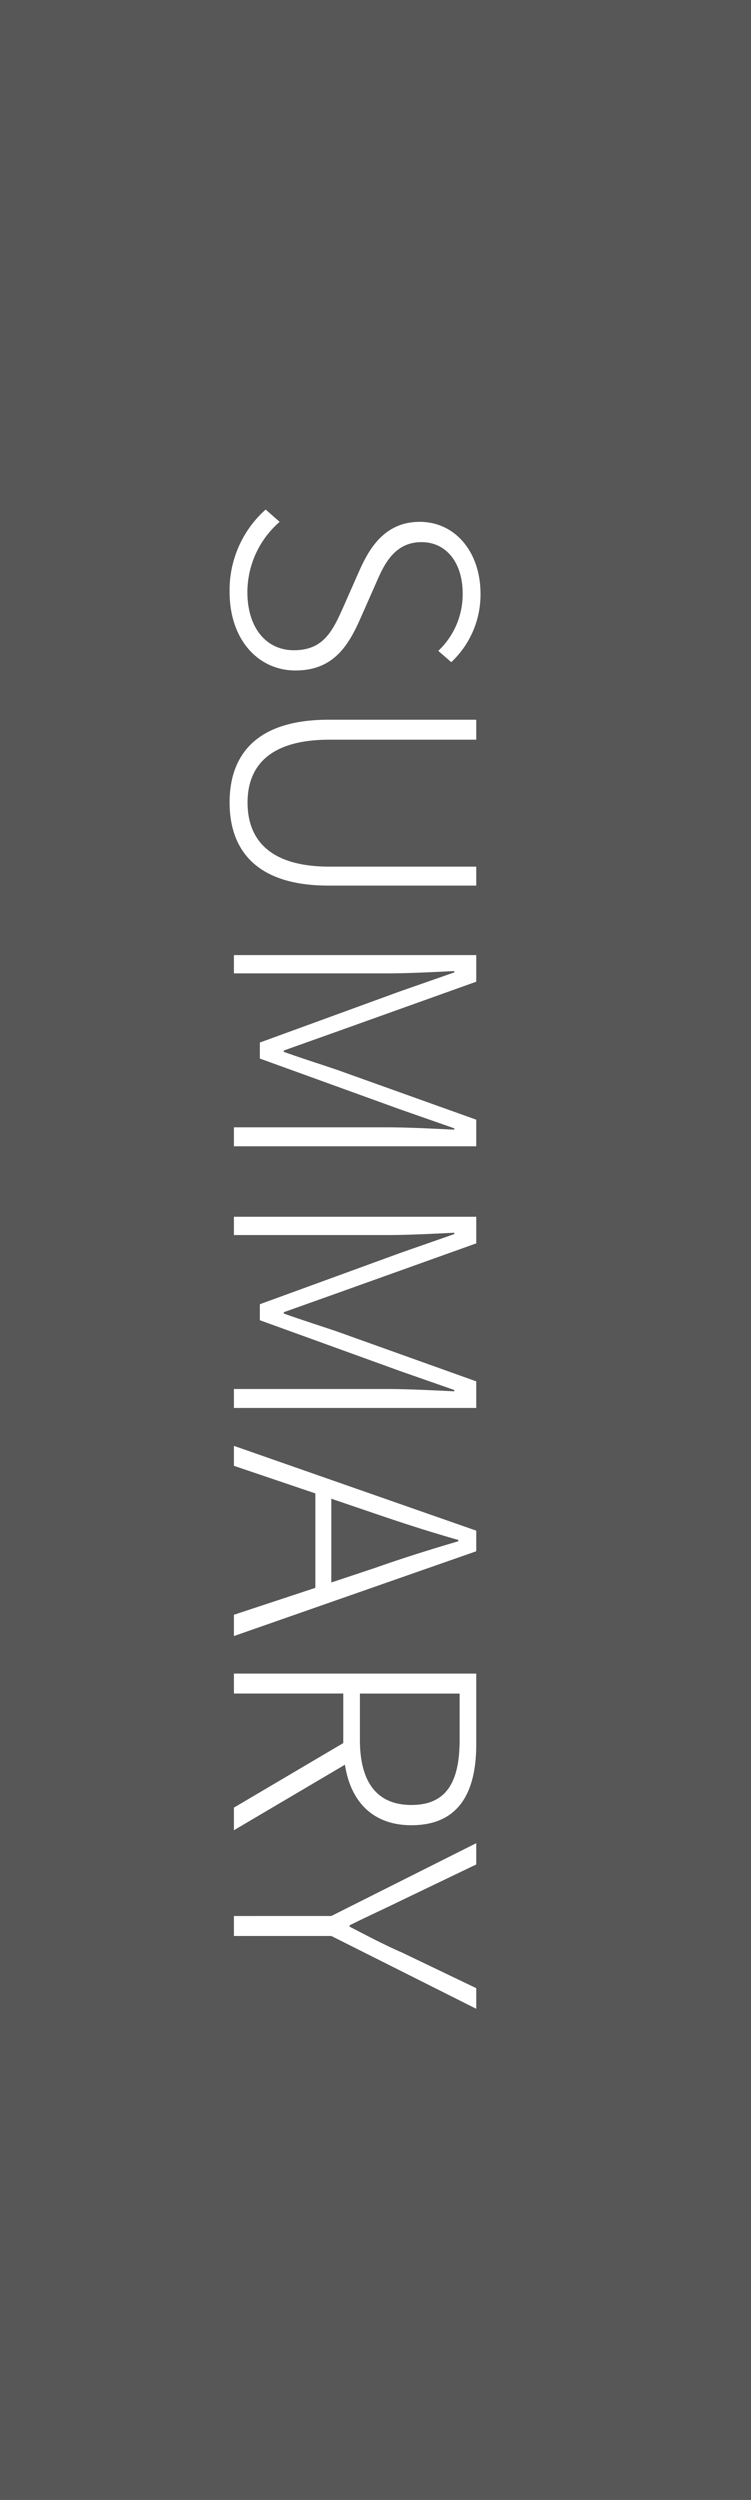 <svg xmlns="http://www.w3.org/2000/svg" width="61" height="203" viewBox="0 0 61 203">
  <rect x="0" y="0" width="61" height="203" fill="#808080" stroke="none"/>
  <g id="indicator-summary" transform="translate(-2519 18696)">
    <rect id="長方形_387" data-name="長方形 387" width="203" height="61" transform="translate(2580 -18696) rotate(90)" fill="#575757"/>
    <path id="パス_248" data-name="パス 248" d="M8.073.351c3.861,0,6.372-2.322,6.372-5.346,0-3-1.89-4.239-4.131-5.238l-2.943-1.3c-1.431-.621-3.348-1.458-3.348-3.7,0-2.025,1.674-3.348,4.185-3.348A6.316,6.316,0,0,1,12.852-16.6l.918-1.053a7.518,7.518,0,0,0-5.562-2.376c-3.348,0-5.832,2.025-5.832,4.941,0,2.889,2.241,4.131,4,4.914l2.943,1.3c1.944.864,3.483,1.62,3.483,4,0,2.241-1.809,3.78-4.725,3.78a7.578,7.578,0,0,1-5.7-2.619l-1,1.134A8.76,8.76,0,0,0,8.073.351Zm17.091,0c3.537,0,6.75-1.836,6.75-8.046V-19.683H30.375V-7.776c0,5.13-2.43,6.669-5.211,6.669-2.727,0-5.1-1.539-5.1-6.669V-19.683h-1.62V-7.695C18.441-1.485,21.627.351,25.164.351ZM37.557,0h1.485V-12.474c0-1.62-.108-3.78-.189-5.427h.108L40.5-13.5,44.658-2.106h1.3L50.085-13.5l1.539-4.4h.108c-.081,1.647-.189,3.807-.189,5.427V0h1.539V-19.683h-2.16L46.872-8.37c-.486,1.431-.945,2.889-1.458,4.32h-.108L43.767-8.37l-4.05-11.313h-2.16ZM58.806,0h1.485V-12.474c0-1.62-.108-3.78-.189-5.427h.108l1.539,4.4L65.907-2.106h1.3L71.334-13.5l1.539-4.4h.108c-.081,1.647-.189,3.807-.189,5.427V0h1.539V-19.683h-2.16L68.121-8.37c-.486,1.431-.945,2.889-1.458,4.32h-.108L65.016-8.37l-4.05-11.313h-2.16ZM81.7-7.911l1.215-3.564c.783-2.295,1.458-4.374,2.133-6.75h.108c.7,2.376,1.35,4.455,2.16,6.75l1.188,3.564ZM91.125,0h1.728L85.968-19.683H84.294L77.409,0h1.62L81.27-6.615h7.668Zm6.4-18.333h3.753c3.4,0,5.292,1.053,5.292,3.915,0,2.835-1.89,4.185-5.292,4.185H97.524ZM108.621,0,103.3-9.018c3-.459,4.914-2.268,4.914-5.4,0-3.834-2.646-5.265-6.561-5.265H95.9V0h1.62V-8.883h4.023L106.785,0Zm6.966,0h1.62V-7.911l5.913-11.772h-1.674l-2.889,6.021c-.621,1.431-1.35,2.808-2.106,4.266h-.108c-.729-1.458-1.35-2.835-2.052-4.266L111.4-19.683h-1.728l5.913,11.772Z" transform="translate(2538 -18656) rotate(90)" fill="#fff"/>
  </g>
</svg>
